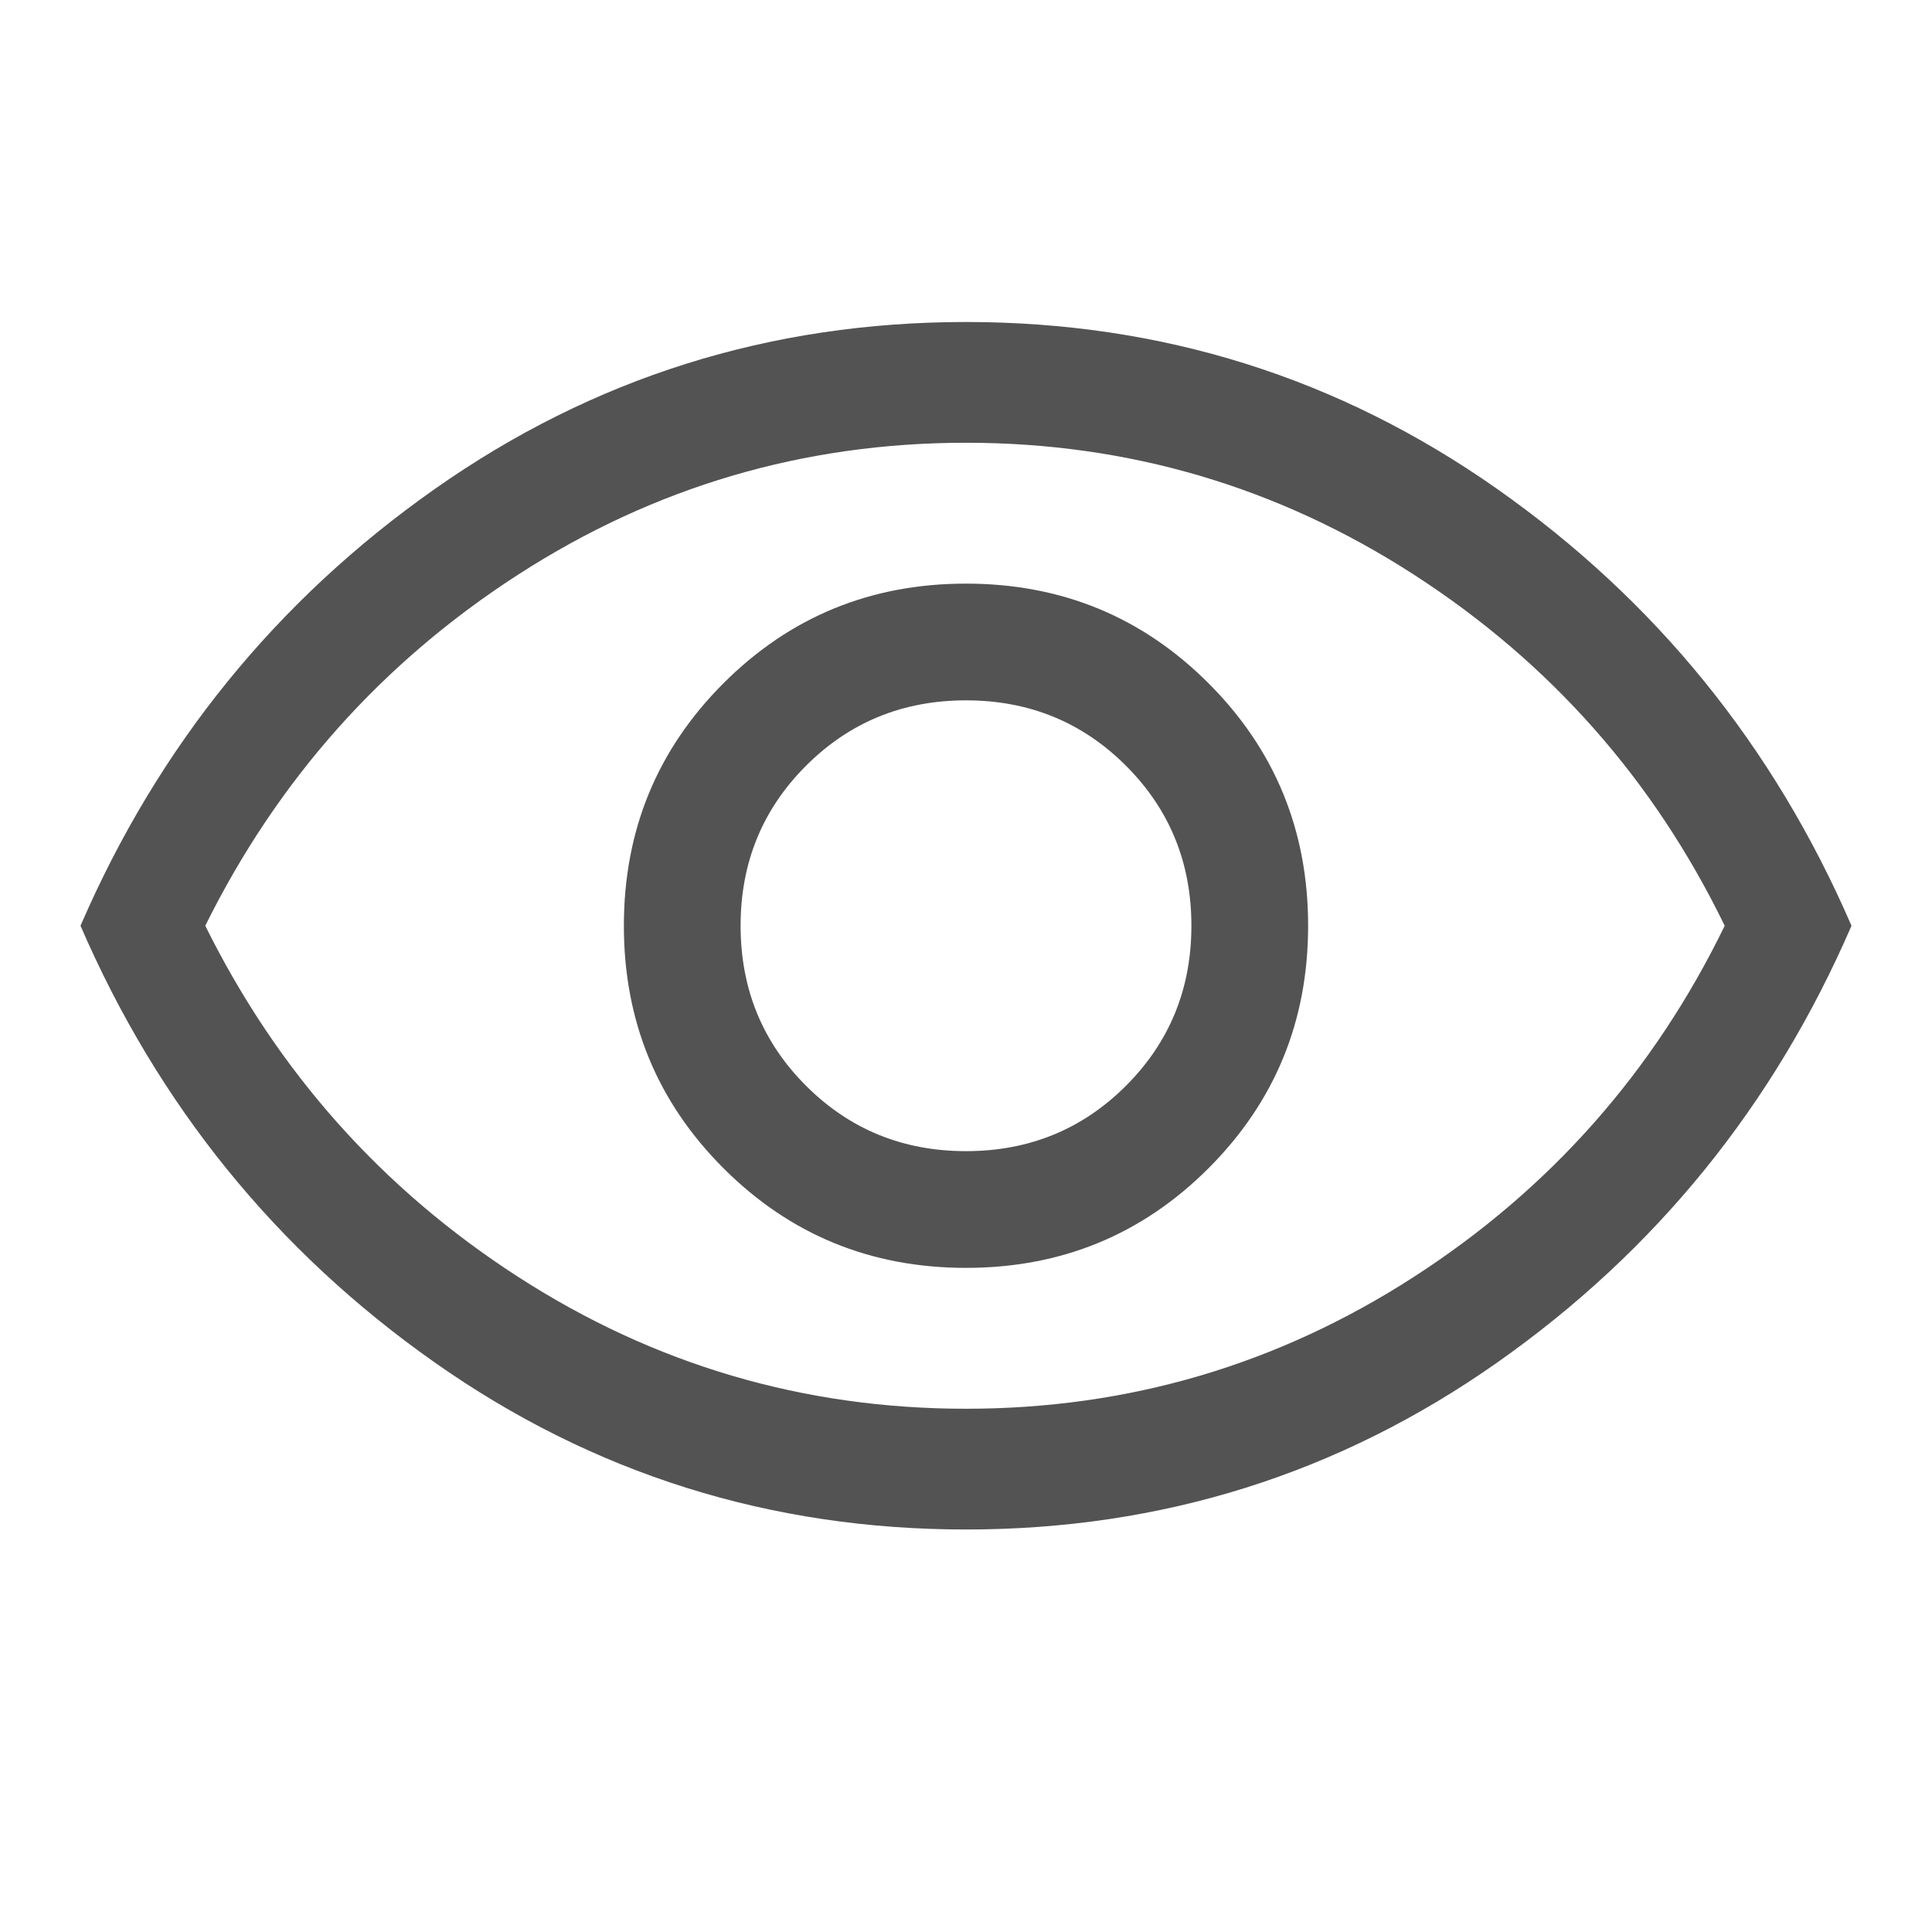 <svg width="48" height="48" viewBox="0 0 48 48" fill="none" xmlns="http://www.w3.org/2000/svg">
<path d="M24 31.5C26.367 31.5 28.375 30.675 30.025 29.025C31.675 27.375 32.5 25.367 32.5 23C32.5 20.633 31.675 18.625 30.025 16.975C28.375 15.325 26.367 14.5 24 14.5C21.633 14.5 19.625 15.325 17.975 16.975C16.325 18.625 15.5 20.633 15.5 23C15.5 25.367 16.325 27.375 17.975 29.025C19.625 30.675 21.633 31.5 24 31.5ZM24 28.6C22.433 28.6 21.108 28.058 20.025 26.975C18.942 25.892 18.4 24.567 18.4 23C18.4 21.433 18.942 20.108 20.025 19.025C21.108 17.942 22.433 17.4 24 17.4C25.567 17.4 26.892 17.942 27.975 19.025C29.058 20.108 29.6 21.433 29.6 23C29.6 24.567 29.058 25.892 27.975 26.975C26.892 28.058 25.567 28.6 24 28.6ZM24 38C19.133 38 14.733 36.617 10.8 33.85C6.867 31.083 3.933 27.467 2 23C3.933 18.533 6.867 14.917 10.8 12.15C14.733 9.383 19.133 8 24 8C28.867 8 33.267 9.383 37.2 12.15C41.133 14.917 44.067 18.533 46 23C44.067 27.467 41.133 31.083 37.2 33.85C33.267 36.617 28.867 38 24 38ZM24 35C28.033 35 31.742 33.908 35.125 31.725C38.508 29.542 41.083 26.633 42.85 23C41.083 19.367 38.508 16.458 35.125 14.275C31.742 12.092 28.033 11 24 11C19.967 11 16.258 12.092 12.875 14.275C9.492 16.458 6.9 19.367 5.1 23C6.9 26.633 9.492 29.542 12.875 31.725C16.258 33.908 19.967 35 24 35Z" fill="#535353"/>
</svg>
